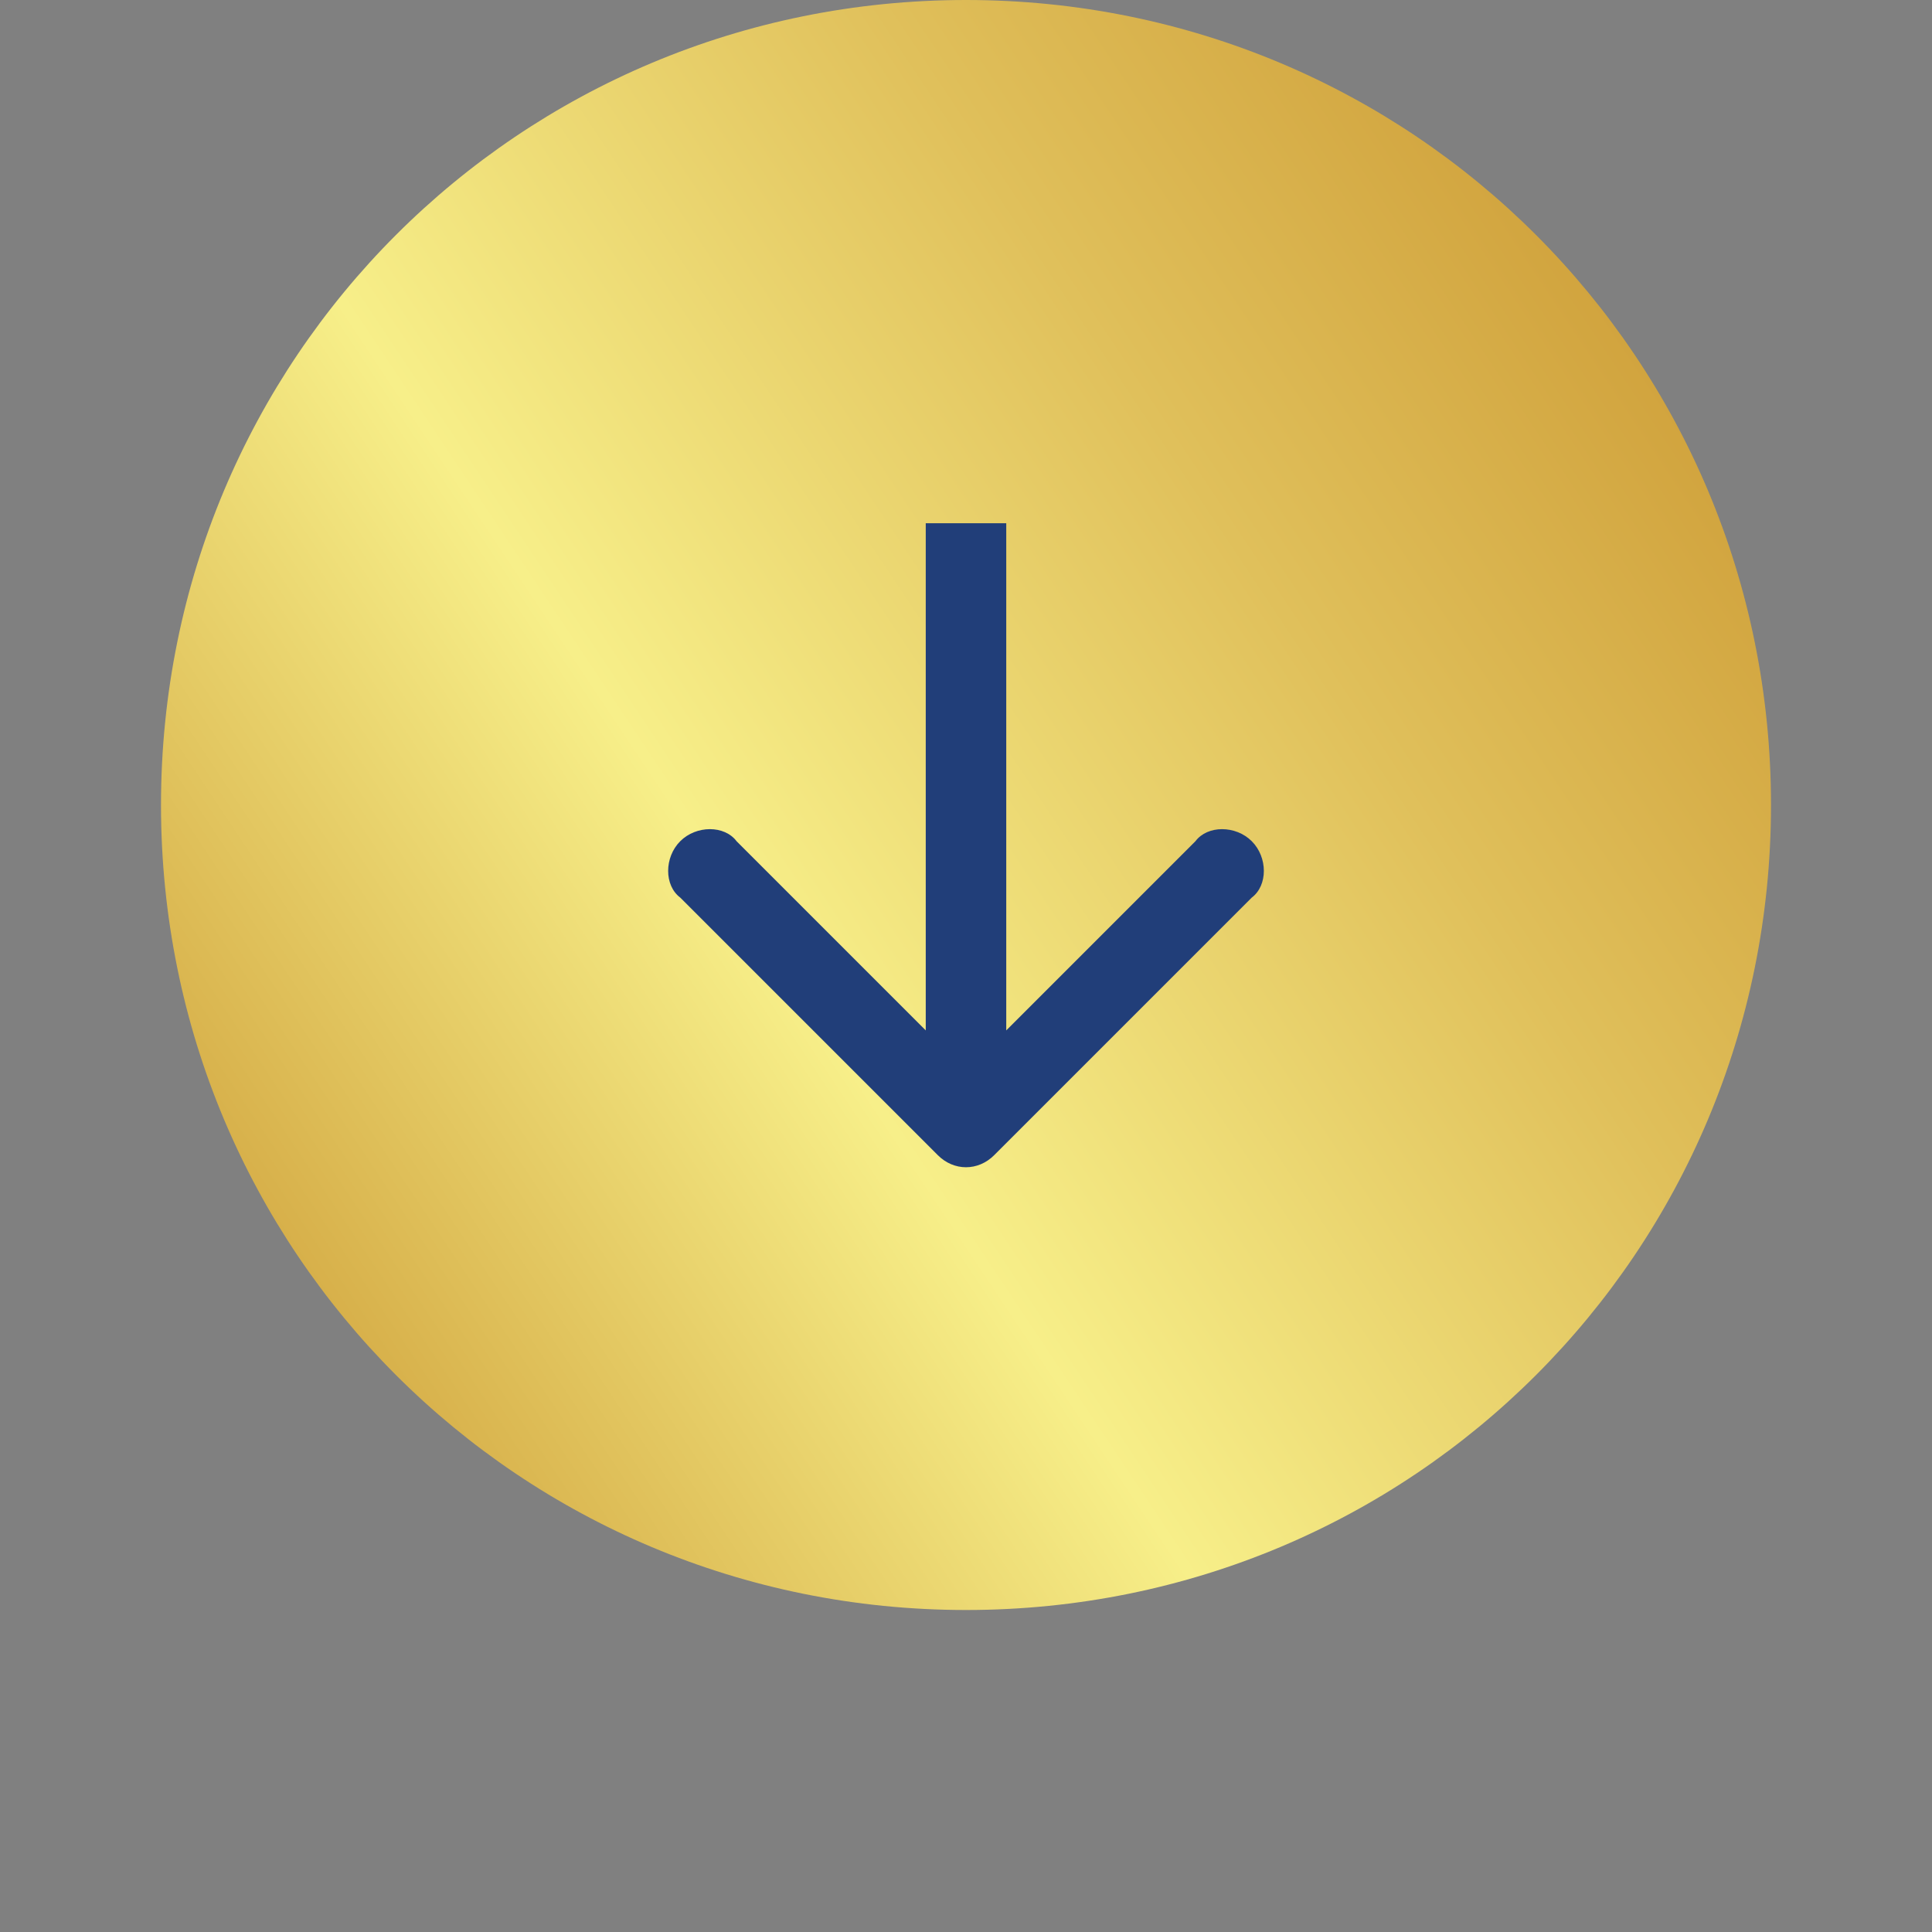 <svg xmlns="http://www.w3.org/2000/svg" width="48" height="48" version="1.2"><rect width="100%" height="100%" fill="#808080" stroke="none"/><defs><linearGradient id="a" x2="1" gradientTransform="matrix(-41.726 26.514 -26.514 -41.726 44 7.24)" gradientUnits="userSpaceOnUse"><stop offset="0" stop-color="#cc9a34"/><stop offset=".295" stop-color="#e0c05b"/><stop offset=".6" stop-color="#f7ef89"/><stop offset=".98" stop-color="#cc9a34"/></linearGradient></defs><g><path d="M4 20C4 8.9 12.9 0 24 0s20 8.9 20 20-8.9 20-20 20S4 31.1 4 20z" style="fill:url(#a)"/></g><g><path d="M23.3 28.7c.4.4 1 .4 1.4 0l6.4-6.4c.4-.3.4-1 0-1.4-.4-.4-1.1-.4-1.4 0L24 26.6l-5.7-5.7c-.3-.4-1-.4-1.4 0-.4.4-.4 1.1 0 1.4zM23 13v15h2V13z" style="fill:#213e79"/></g></svg>